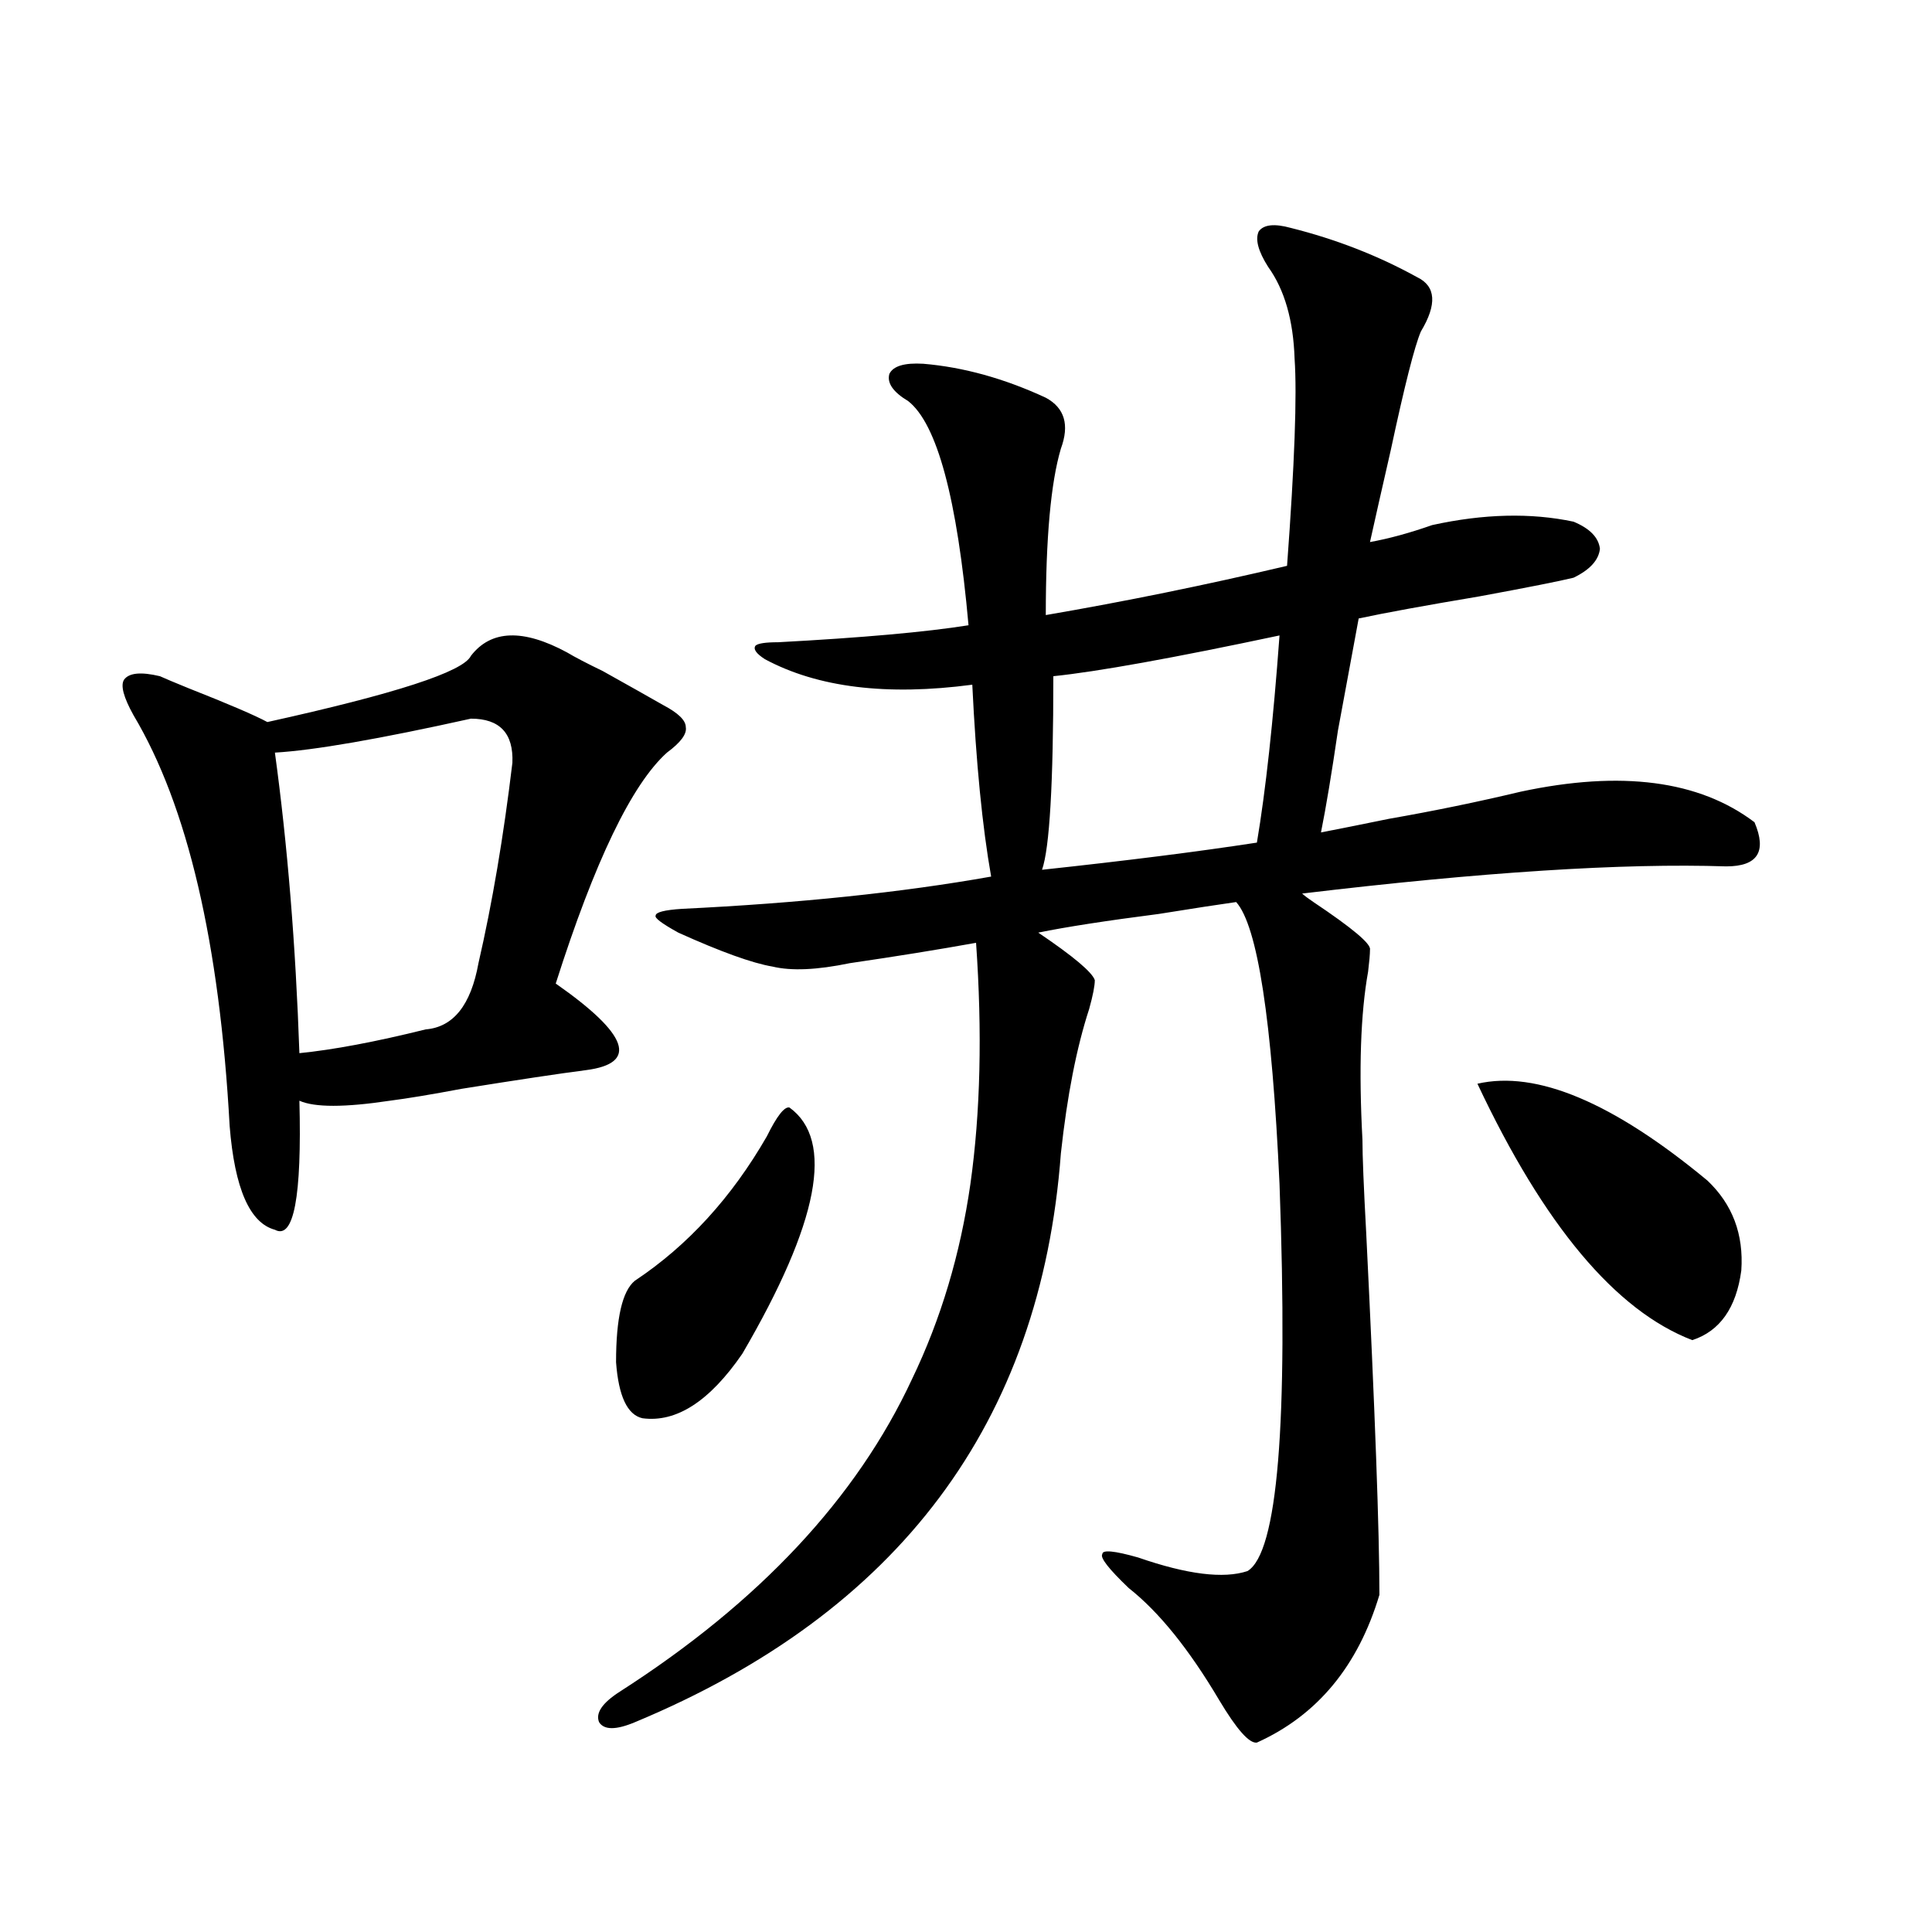 <?xml version="1.0" encoding="utf-8"?>
<!-- Generator: Adobe Illustrator 16.0.0, SVG Export Plug-In . SVG Version: 6.00 Build 0)  -->
<!DOCTYPE svg PUBLIC "-//W3C//DTD SVG 1.1//EN" "http://www.w3.org/Graphics/SVG/1.1/DTD/svg11.dtd">
<svg version="1.1" id="图层_1" xmlns="http://www.w3.org/2000/svg" xmlns:xlink="http://www.w3.org/1999/xlink" x="0px" y="0px"
	 width="1000px" height="1000px" viewBox="0 0 1000 1000" enable-background="new 0 0 1000 1000" xml:space="preserve">
<path d="M243.75,339.453c10.396-13.472,26.981-14.063,49.755-1.758c3.902,2.349,10.076,5.576,18.536,9.668
	c13.658,7.622,24.055,13.486,31.219,17.578c7.805,4.106,11.707,7.91,11.707,11.426c0.641,3.516-2.606,7.91-9.756,13.184
	c-18.216,16.411-37.407,56.25-57.56,119.531c37.713,26.367,42.926,41.309,15.609,44.824c-13.658,1.758-35.121,4.985-64.389,9.668
	c-15.609,2.939-27.972,4.985-37.072,6.152c-23.414,3.516-39.023,3.516-46.828,0c1.296,49.81-2.927,72.07-12.683,66.797
	c-13.018-3.516-20.822-21.382-23.414-53.613C113.662,487.988,97.077,417.1,69.12,370.215c-5.213-9.365-6.829-15.518-4.878-18.457
	c2.592-3.516,8.78-4.092,18.536-1.758c2.592,1.182,7.47,3.228,14.634,6.152c20.808,8.213,34.466,14.063,40.975,17.578
	C204.727,359.092,239.848,347.666,243.75,339.453z M243.75,371.973c-47.483,10.547-81.309,16.411-101.461,17.578
	c6.494,47.461,10.731,99.316,12.683,155.566c17.561-1.758,39.344-5.85,65.364-12.305c14.299-1.167,23.414-12.593,27.316-34.277
	c7.149-31.05,13.003-65.615,17.561-103.711C265.854,379.595,258.704,371.973,243.75,371.973z M395.941,341.211
	c-4.558-2.925-6.188-5.273-4.878-7.031c1.296-1.167,5.198-1.758,11.707-1.758c43.566-2.334,76.416-5.273,98.534-8.789
	c-5.854-65.615-16.265-104.287-31.219-116.016c-7.805-4.683-11.066-9.365-9.756-14.063c1.951-4.092,7.805-5.85,17.561-5.273
	c20.808,1.758,41.95,7.622,63.413,17.578c9.756,5.273,12.348,14.063,7.805,26.367c-5.213,17.578-7.805,46.294-7.805,86.133
	c40.975-7.031,82.59-15.518,124.875-25.488c3.902-52.734,5.198-88.467,3.902-107.227c-0.655-19.912-5.213-35.732-13.658-47.461
	c-5.213-8.198-6.829-14.351-4.878-18.457c2.592-3.516,8.125-4.092,16.585-1.758c23.414,5.864,45.197,14.365,65.364,25.488
	c9.756,4.697,10.396,14.063,1.951,28.125c-3.262,7.622-8.46,28.125-15.609,61.523c-4.558,19.927-8.14,35.747-10.731,47.461
	c9.756-1.758,20.487-4.683,32.194-8.789c26.661-5.85,51.051-6.44,73.169-1.758c8.445,3.516,13.003,8.213,13.658,14.063
	c-0.655,5.864-5.213,10.85-13.658,14.941c-7.164,1.758-23.414,4.985-48.779,9.668c-27.972,4.697-48.779,8.501-62.438,11.426
	c-2.606,14.063-6.188,33.398-10.731,58.008c-3.262,22.275-6.188,39.854-8.78,52.734c9.101-1.758,20.808-4.092,35.121-7.031
	c23.414-4.092,46.173-8.789,68.291-14.063c52.026-11.123,92.346-5.85,120.973,15.82c6.494,15.244,1.616,22.852-14.634,22.852
	c-53.337-1.758-126.506,2.939-219.507,14.063c1.296,1.182,3.247,2.637,5.854,4.395c20.152,13.486,29.908,21.685,29.268,24.609
	c0,2.349-0.335,6.152-0.976,11.426c-3.902,21.685-4.878,50.688-2.927,87.012c0,8.213,0.641,24.321,1.951,48.34
	c4.543,91.997,6.829,154.399,6.829,187.207c-11.066,36.914-32.194,62.402-63.413,76.465c-3.902,0.577-10.411-6.742-19.512-21.973
	c-15.609-26.367-31.219-45.703-46.828-58.008c-10.411-9.956-14.969-15.82-13.658-17.578c0-2.334,6.174-1.758,18.536,1.758
	c25.365,8.789,44.222,11.138,56.584,7.031c15.609-9.365,21.128-76.162,16.585-200.391c-3.902-84.951-11.387-133.594-22.438-145.898
	c-8.46,1.182-21.798,3.228-39.999,6.152c-27.316,3.516-48.139,6.743-62.438,9.668c18.201,12.305,27.957,20.518,29.268,24.609
	c0,2.939-0.976,7.91-2.927,14.941c-6.509,19.927-11.387,44.824-14.634,74.707c-10.411,139.458-83.9,237.594-220.482,294.434
	c-9.756,4.093-15.944,4.093-18.536,0c-1.951-4.696,1.616-9.97,10.731-15.82c72.193-46.293,122.589-100.195,151.216-161.719
	c14.954-31.05,25.03-64.736,30.243-101.074c5.198-36.914,6.174-78.511,2.927-124.805c-19.512,3.516-41.31,7.031-65.364,10.547
	c-16.92,3.516-30.243,4.106-39.999,1.758c-10.411-1.758-26.676-7.607-48.779-17.578c-8.46-4.683-12.362-7.607-11.707-8.789
	c0-1.758,4.543-2.925,13.658-3.516c60.486-2.925,113.809-8.486,159.996-16.699c-4.558-25.776-7.805-58.887-9.756-99.316
	C459.02,360.259,423.258,355.864,395.941,341.211z M408.624,573.242c23.414,17.002,15.274,59.478-24.39,127.441
	c-16.92,24.609-34.146,35.747-51.706,33.398c-7.805-1.758-12.362-11.426-13.658-29.004c0-22.852,3.247-36.914,9.756-42.188
	c27.316-18.154,50.075-43.066,68.291-74.707C402.115,577.637,406.018,572.666,408.624,573.242z M662.276,328.906
	c-55.288,11.729-94.312,18.76-117.07,21.094c0,55.674-1.951,89.072-5.854,100.195c43.566-4.683,80.639-9.365,111.217-14.063
	C655.112,409.189,659.015,373.442,662.276,328.906z M764.713,560.938c30.563-7.031,70.242,9.668,119.021,50.098
	c13.003,12.305,18.856,27.837,17.561,46.582c-2.606,19.336-11.066,31.353-25.365,36.035
	C836.251,678.423,799.179,634.189,764.713,560.938z"/>
</svg>
